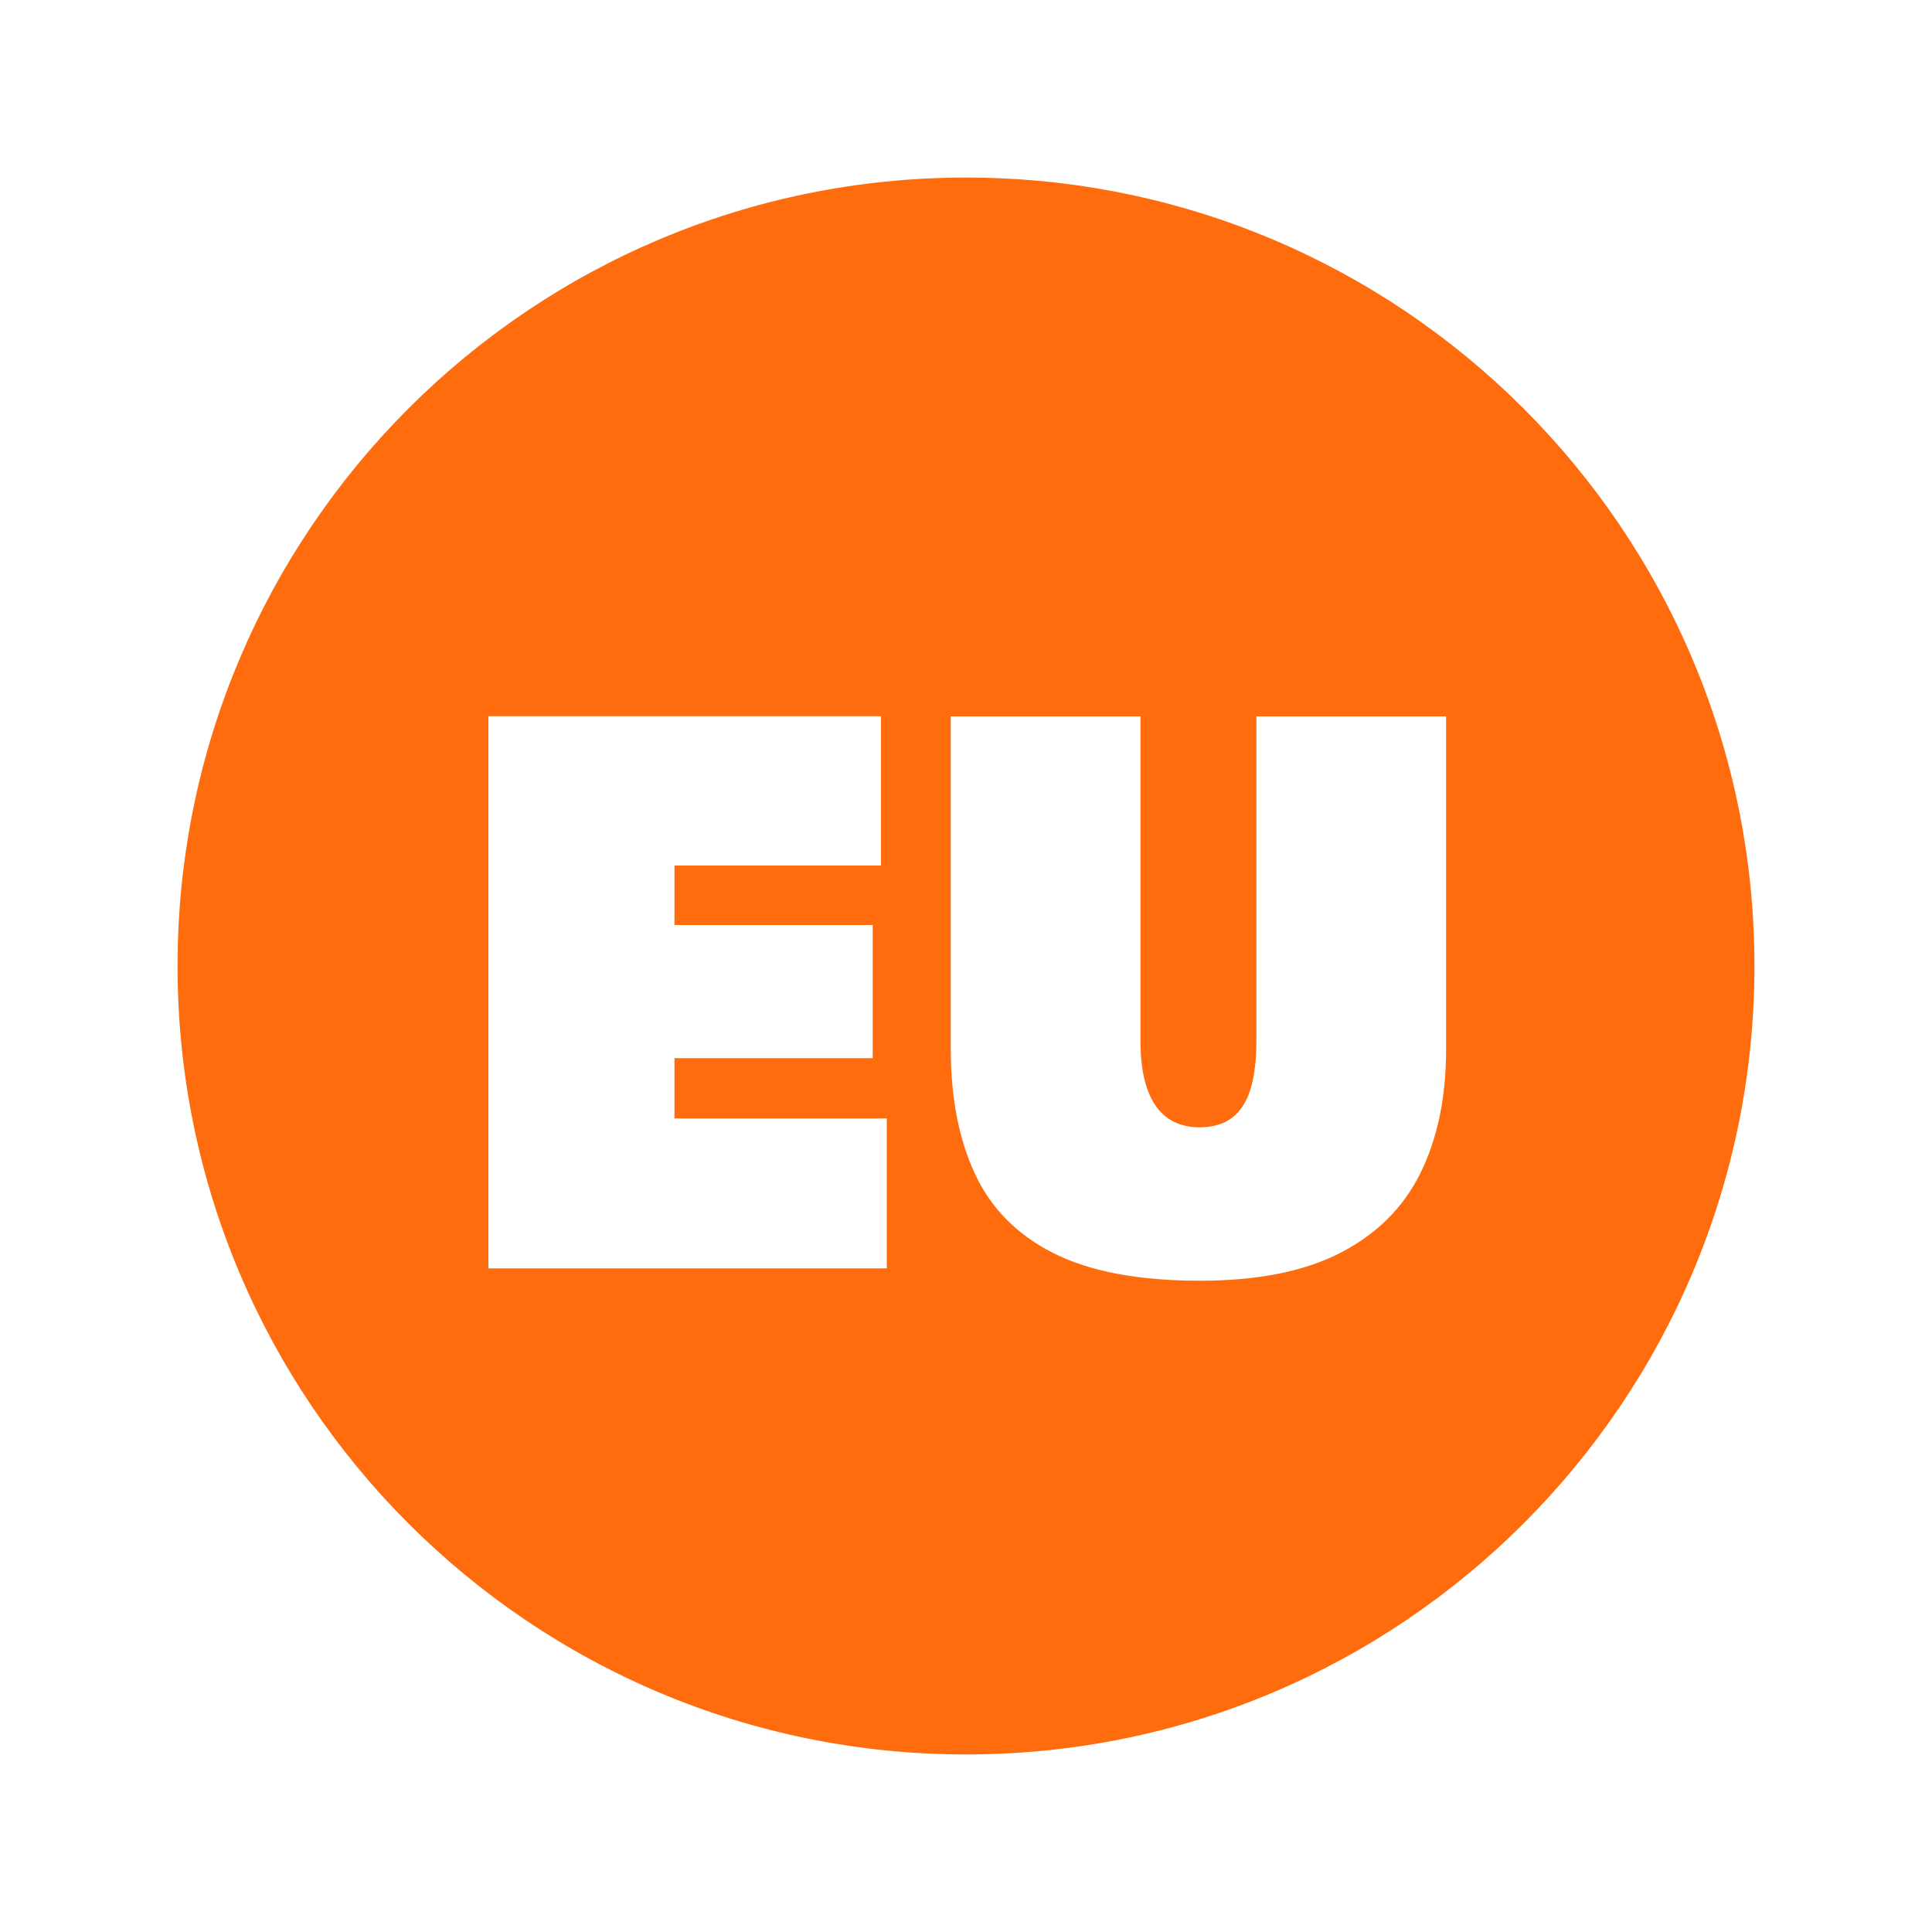 <?xml version="1.0" encoding="utf-8"?>
<!-- Generator: Adobe Illustrator 26.0.2, SVG Export Plug-In . SVG Version: 6.00 Build 0)  -->
<svg version="1.1" id="Layer_1" xmlns="http://www.w3.org/2000/svg" xmlns:xlink="http://www.w3.org/1999/xlink" x="0px" y="0px"
	 viewBox="0 0 100 100" style="enable-background:new 0 0 100 100;" xml:space="preserve">
<style type="text/css">
	.st0{fill:#FF6C0E;}
</style>
<path class="st0" d="M50,9.19C27.46,9.19,9.19,27.46,9.19,50S27.46,90.81,50,90.81S90.81,72.54,90.81,50S72.54,9.19,50,9.19z
	 M45.88,65.65H25.28c0-1.48,0-2.93,0-4.34c0-1.41,0-3.02,0-4.84v-9.82c0-1.91,0-3.6,0-5.07c0-1.47,0-2.97,0-4.51H45.6v7.73
	c-1.12,0-2.32,0-3.59,0c-1.28,0-2.78,0-4.5,0h-2.6c0,0.95,0,1.98,0,3.08h2.6c1.64,0,3.05,0,4.24,0c1.18,0,2.32,0,3.42,0v6.89
	c-1.16,0-2.33,0-3.51,0s-2.56,0-4.15,0h-2.6v0.08c0,1.09,0,2.1,0,3.04h3.25c1.43,0,2.78,0,4.06,0c1.28,0,2.5,0,3.68,0V65.65z
	 M74.85,41.59c0,1.47,0,3.16,0,5.07c0,0.96,0,1.95,0,2.96c0,1.02,0,1.94,0,2.79c0,0.84,0,1.48,0,1.9c0,2.5-0.45,4.64-1.34,6.43
	c-0.89,1.79-2.28,3.16-4.16,4.12c-1.88,0.96-4.29,1.43-7.24,1.43c-3.18,0-5.71-0.48-7.59-1.43c-1.88-0.95-3.24-2.33-4.07-4.13
	c-0.83-1.8-1.24-3.95-1.24-6.46c0-0.47,0-1.11,0-1.94s0-1.74,0-2.74s0-1.97,0-2.93c0-1.91,0-3.6,0-5.07c0-1.47,0-2.97,0-4.51h9.82
	c0,1.54,0,3.04,0,4.51c0,1.47,0,3.16,0,5.07v7.25c0,0.98,0.12,1.79,0.35,2.45c0.23,0.66,0.58,1.16,1.03,1.49
	c0.45,0.33,1.01,0.5,1.66,0.5c0.71,0,1.28-0.17,1.71-0.5c0.43-0.34,0.75-0.83,0.95-1.49c0.2-0.66,0.3-1.48,0.3-2.45v-7.25
	c0-1.91,0-3.6,0-5.07c0-1.47,0-2.97,0-4.51h9.82C74.85,38.62,74.85,40.12,74.85,41.59z"/>
</svg>
